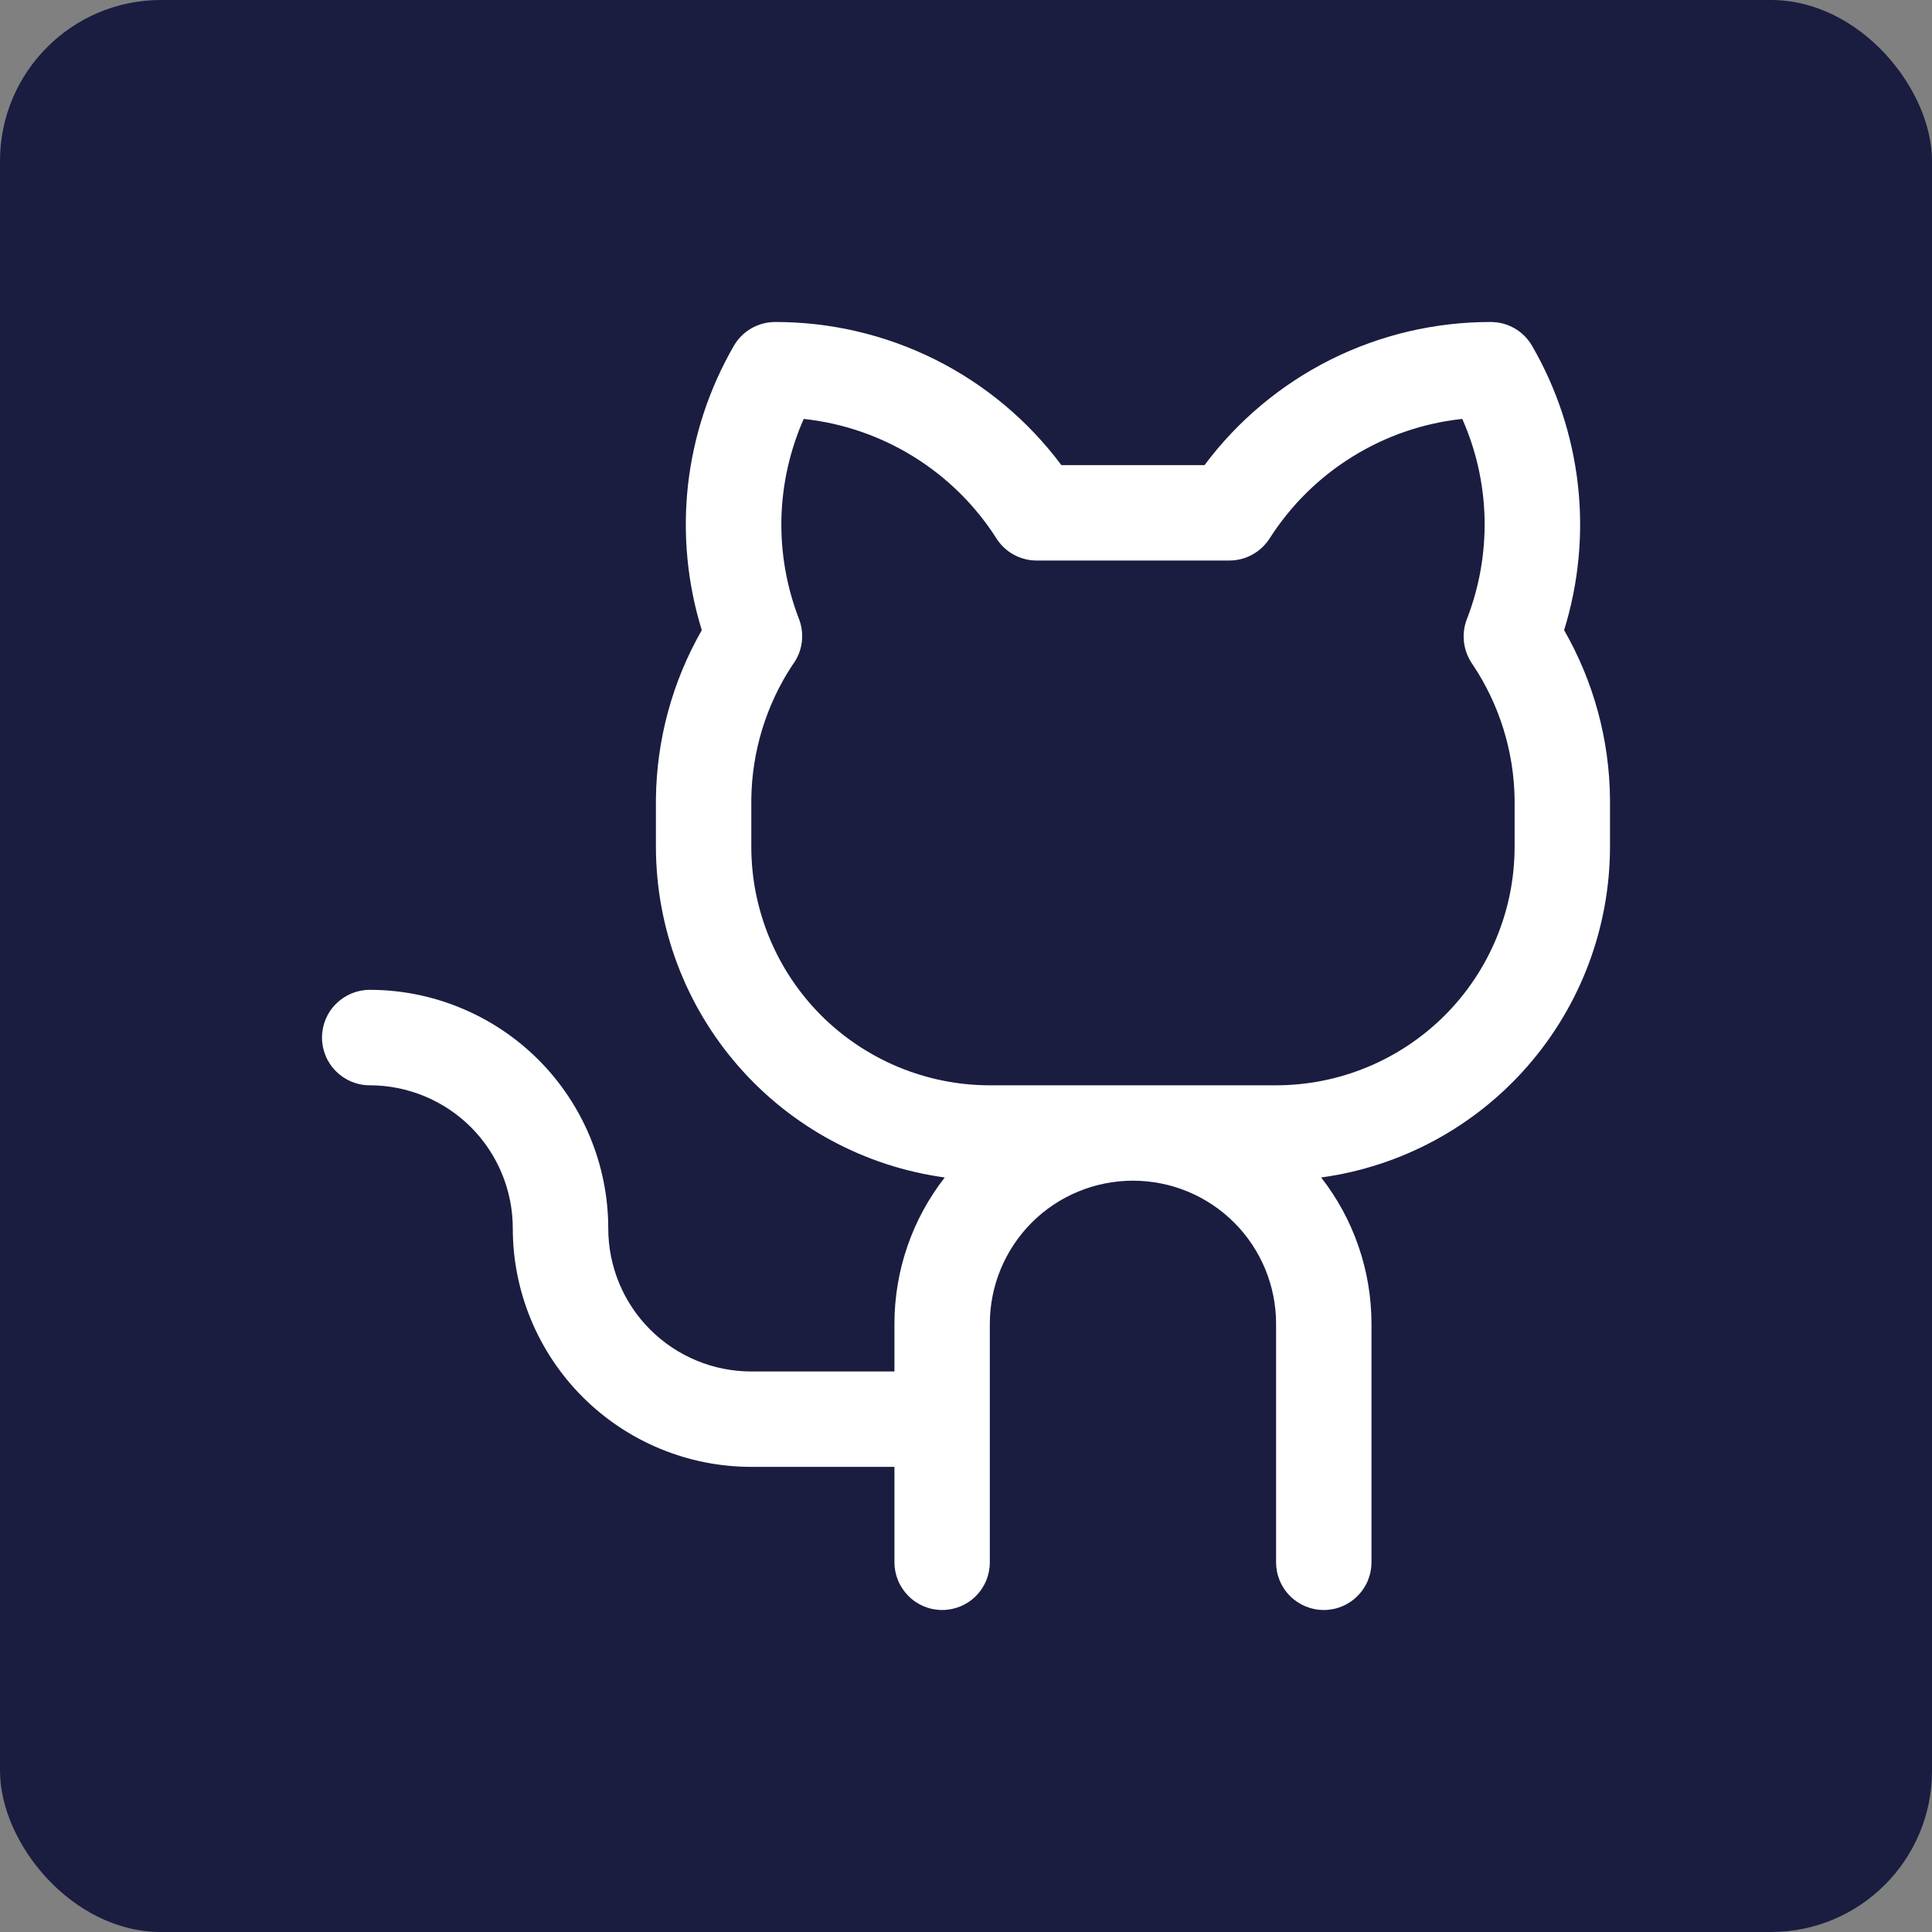 <svg width="24" height="24" viewBox="0 0 24 24" fill="none" xmlns="http://www.w3.org/2000/svg">
<rect x="0" y="0" width="24" height="24" fill="#808080" stroke="none"/>
<g clip-path="url(#clip0_605_5911)">
<rect width="24" height="24" rx="2" fill="#1A1D40"/>
<path d="M19.43 7.828C19.611 7.244 19.67 6.628 19.601 6.02C19.532 5.413 19.339 4.826 19.032 4.296C18.98 4.206 18.905 4.131 18.815 4.079C18.725 4.027 18.623 4 18.518 4C17.828 3.999 17.147 4.159 16.53 4.467C15.913 4.776 15.376 5.225 14.963 5.778H13.185C12.772 5.225 12.236 4.776 11.618 4.467C11.001 4.159 10.32 3.999 9.63 4C9.526 4 9.423 4.027 9.333 4.079C9.243 4.131 9.168 4.206 9.116 4.296C8.81 4.826 8.616 5.413 8.547 6.02C8.479 6.628 8.537 7.244 8.718 7.828C8.352 8.467 8.156 9.189 8.148 9.926V10.518C8.149 11.521 8.513 12.49 9.173 13.245C9.832 14 10.743 14.491 11.736 14.627C11.331 15.146 11.111 15.786 11.111 16.445V17.037H9.333C8.862 17.037 8.41 16.85 8.076 16.516C7.743 16.183 7.556 15.731 7.556 15.259C7.556 14.87 7.479 14.485 7.33 14.125C7.181 13.766 6.963 13.439 6.688 13.164C6.413 12.889 6.086 12.671 5.726 12.522C5.367 12.373 4.982 12.296 4.593 12.296C4.435 12.296 4.285 12.359 4.174 12.47C4.062 12.581 4 12.732 4 12.889C4 13.046 4.062 13.197 4.174 13.308C4.285 13.419 4.435 13.482 4.593 13.482C5.064 13.482 5.516 13.669 5.85 14.002C6.183 14.336 6.37 14.788 6.37 15.259C6.37 16.045 6.683 16.799 7.238 17.354C7.794 17.91 8.548 18.222 9.333 18.222H11.111V19.407C11.111 19.565 11.174 19.715 11.285 19.826C11.396 19.938 11.546 20 11.704 20C11.861 20 12.012 19.938 12.123 19.826C12.234 19.715 12.296 19.565 12.296 19.407V16.445C12.296 15.973 12.484 15.521 12.817 15.187C13.15 14.854 13.603 14.667 14.074 14.667C14.546 14.667 14.998 14.854 15.331 15.187C15.665 15.521 15.852 15.973 15.852 16.445V19.407C15.852 19.565 15.914 19.715 16.025 19.826C16.137 19.938 16.287 20 16.444 20C16.602 20 16.752 19.938 16.863 19.826C16.975 19.715 17.037 19.565 17.037 19.407V16.445C17.037 15.786 16.817 15.146 16.412 14.627C17.405 14.491 18.316 14 18.975 13.245C19.635 12.49 19.999 11.521 20 10.518V9.926C19.993 9.189 19.797 8.467 19.43 7.828ZM18.815 10.518C18.815 11.304 18.503 12.058 17.947 12.614C17.391 13.169 16.638 13.482 15.852 13.482H12.296C11.511 13.482 10.757 13.169 10.201 12.614C9.646 12.058 9.333 11.304 9.333 10.518V9.926C9.341 9.333 9.518 8.755 9.844 8.261C9.905 8.181 9.945 8.086 9.959 7.986C9.973 7.887 9.962 7.785 9.926 7.691C9.772 7.293 9.697 6.868 9.707 6.442C9.717 6.015 9.812 5.594 9.984 5.204C10.469 5.256 10.936 5.417 11.351 5.674C11.765 5.931 12.117 6.278 12.379 6.69C12.432 6.773 12.505 6.842 12.592 6.89C12.679 6.937 12.777 6.963 12.876 6.963H15.272C15.371 6.963 15.469 6.938 15.556 6.89C15.644 6.842 15.717 6.773 15.771 6.69C16.033 6.278 16.384 5.931 16.799 5.674C17.213 5.416 17.68 5.256 18.165 5.204C18.338 5.594 18.432 6.015 18.442 6.442C18.451 6.869 18.377 7.293 18.222 7.691C18.186 7.784 18.174 7.885 18.187 7.984C18.2 8.083 18.238 8.177 18.296 8.258C18.626 8.752 18.806 9.332 18.815 9.926V10.518Z" fill="white"/>
</g>
<defs>
<clipPath id="clip0_605_5911">
<rect width="24" height="24" rx="2" fill="white"/>
</clipPath>
</defs>
</svg>
